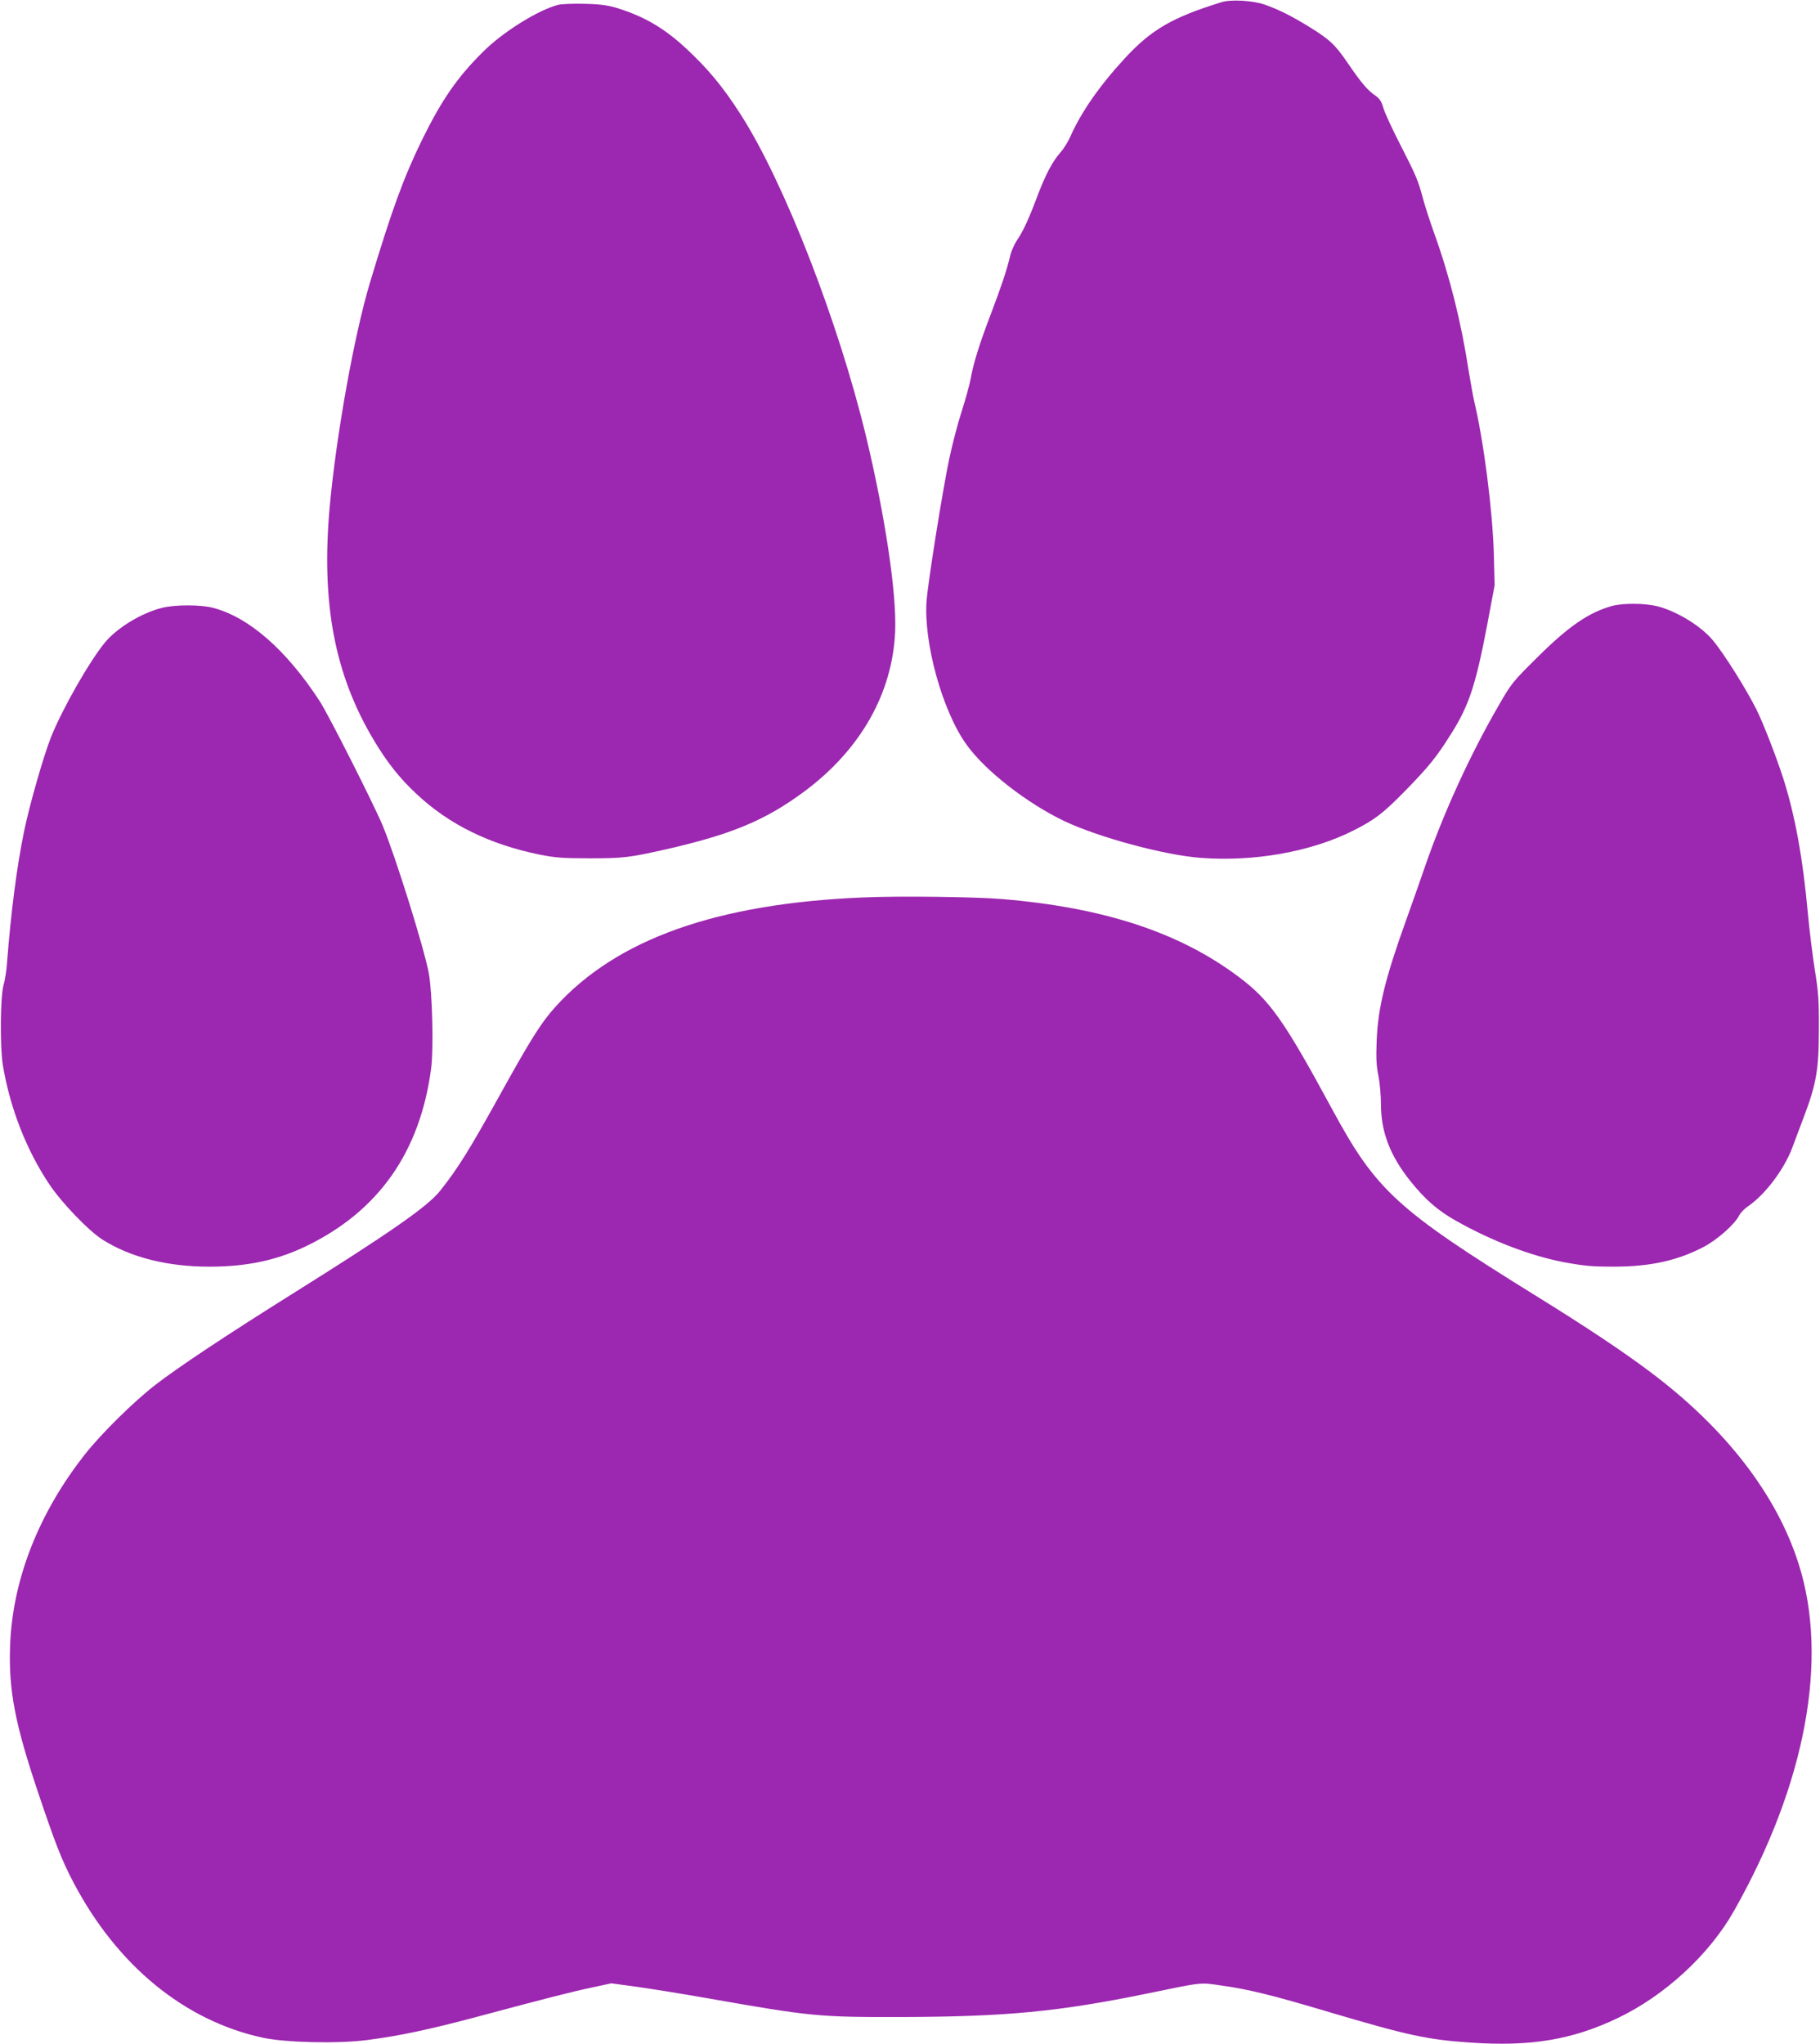 <?xml version="1.0" standalone="no"?>
<!DOCTYPE svg PUBLIC "-//W3C//DTD SVG 20010904//EN"
 "http://www.w3.org/TR/2001/REC-SVG-20010904/DTD/svg10.dtd">
<svg version="1.0" xmlns="http://www.w3.org/2000/svg"
 width="1140pt" height="1280pt" viewBox="0 0 1140 1280"
 preserveAspectRatio="xMidYMid meet">
<g transform="translate(0,1280) scale(0.1,-0.1)"
fill="#9c27b0" stroke="none">
<path d="M7650 12786 c-308 -95 -441 -173 -607 -354 -156 -169 -272 -336 -339
-488 -14 -32 -42 -77 -63 -100 -49 -56 -92 -138 -142 -269 -53 -142 -91 -225
-128 -278 -16 -24 -35 -66 -42 -93 -21 -91 -57 -198 -122 -369 -71 -185 -109
-307 -127 -406 -6 -35 -31 -126 -55 -201 -25 -76 -60 -211 -79 -300 -40 -189
-133 -769 -142 -890 -20 -261 99 -692 250 -901 116 -163 381 -369 615 -480
217 -102 621 -211 850 -229 334 -26 694 38 956 170 136 68 188 108 330 253
144 148 192 206 284 353 112 176 155 307 227 686 l46 245 -5 195 c-8 276 -63
704 -122 953 -8 34 -24 123 -36 197 -46 301 -118 588 -214 855 -26 72 -57 168
-70 215 -33 123 -43 146 -142 340 -50 97 -98 201 -107 231 -13 45 -23 61 -56
84 -46 32 -83 76 -168 200 -77 113 -112 147 -237 224 -111 69 -197 112 -283
142 -74 26 -212 34 -272 15z"/>
<path d="M3497 12770 c-125 -32 -347 -170 -471 -294 -161 -159 -259 -301 -382
-551 -115 -235 -190 -440 -327 -896 -98 -326 -211 -954 -252 -1405 -54 -604
31 -1051 280 -1465 84 -139 159 -233 264 -331 203 -191 458 -316 772 -380 97
-19 144 -23 314 -23 210 0 248 5 475 56 414 94 626 183 870 364 351 262 550
613 567 1000 10 239 -63 726 -183 1225 -173 716 -511 1585 -782 2009 -113 177
-206 289 -346 419 -134 124 -255 195 -416 247 -70 22 -108 28 -215 31 -71 2
-147 -1 -168 -6z"/>
<path d="M10096 9005 c-143 -40 -270 -126 -464 -319 -158 -156 -165 -165 -246
-306 -180 -311 -344 -671 -460 -1006 -24 -71 -76 -217 -114 -324 -136 -377
-181 -561 -189 -770 -4 -104 -2 -155 11 -216 9 -45 16 -126 16 -180 0 -172 57
-321 184 -480 94 -117 172 -185 288 -250 226 -127 465 -218 673 -258 132 -24
173 -28 321 -28 227 1 394 39 558 125 83 44 192 140 220 196 9 17 33 42 54 56
107 73 224 227 277 364 13 36 47 125 74 197 78 205 94 298 94 549 1 179 -3
234 -26 375 -14 91 -33 244 -42 340 -32 355 -81 623 -155 855 -45 140 -127
350 -169 434 -68 134 -199 342 -270 429 -75 91 -228 185 -352 216 -78 19 -214
20 -283 1z"/>
<path d="M1017 8994 c-129 -31 -285 -126 -361 -219 -98 -120 -266 -415 -336
-590 -48 -121 -134 -422 -169 -590 -46 -223 -83 -512 -107 -825 -3 -47 -13
-110 -22 -140 -20 -69 -23 -387 -4 -501 45 -268 146 -528 290 -744 78 -117
248 -294 336 -349 174 -110 407 -169 671 -168 233 0 425 41 610 132 447 218
706 587 775 1106 17 122 8 477 -14 599 -29 156 -207 727 -289 925 -56 134
-341 698 -395 780 -209 321 -444 526 -669 584 -75 20 -236 20 -316 0z"/>
<path d="M5405 7180 c-916 -38 -1543 -261 -1926 -685 -91 -101 -155 -203 -363
-579 -176 -317 -250 -436 -360 -574 -77 -97 -314 -262 -921 -642 -409 -256
-723 -464 -864 -574 -134 -104 -336 -303 -437 -431 -294 -372 -458 -794 -471
-1208 -9 -272 31 -482 174 -907 108 -322 149 -427 223 -568 274 -521 696 -867
1188 -973 142 -30 468 -38 652 -14 197 25 391 66 690 146 426 114 590 156 718
183 l121 26 148 -20 c81 -11 288 -44 458 -74 648 -114 695 -118 1210 -117 656
2 985 33 1545 148 350 72 323 69 462 49 168 -23 321 -61 673 -166 492 -146
616 -173 885 -191 377 -26 636 17 920 152 297 141 577 399 732 674 449 794
594 1577 404 2172 -138 435 -460 850 -930 1202 -173 130 -401 282 -731 486
-853 529 -985 650 -1256 1150 -307 567 -394 691 -592 839 -371 278 -844 433
-1482 486 -169 14 -645 20 -870 10z"/>
</g>
</svg>
